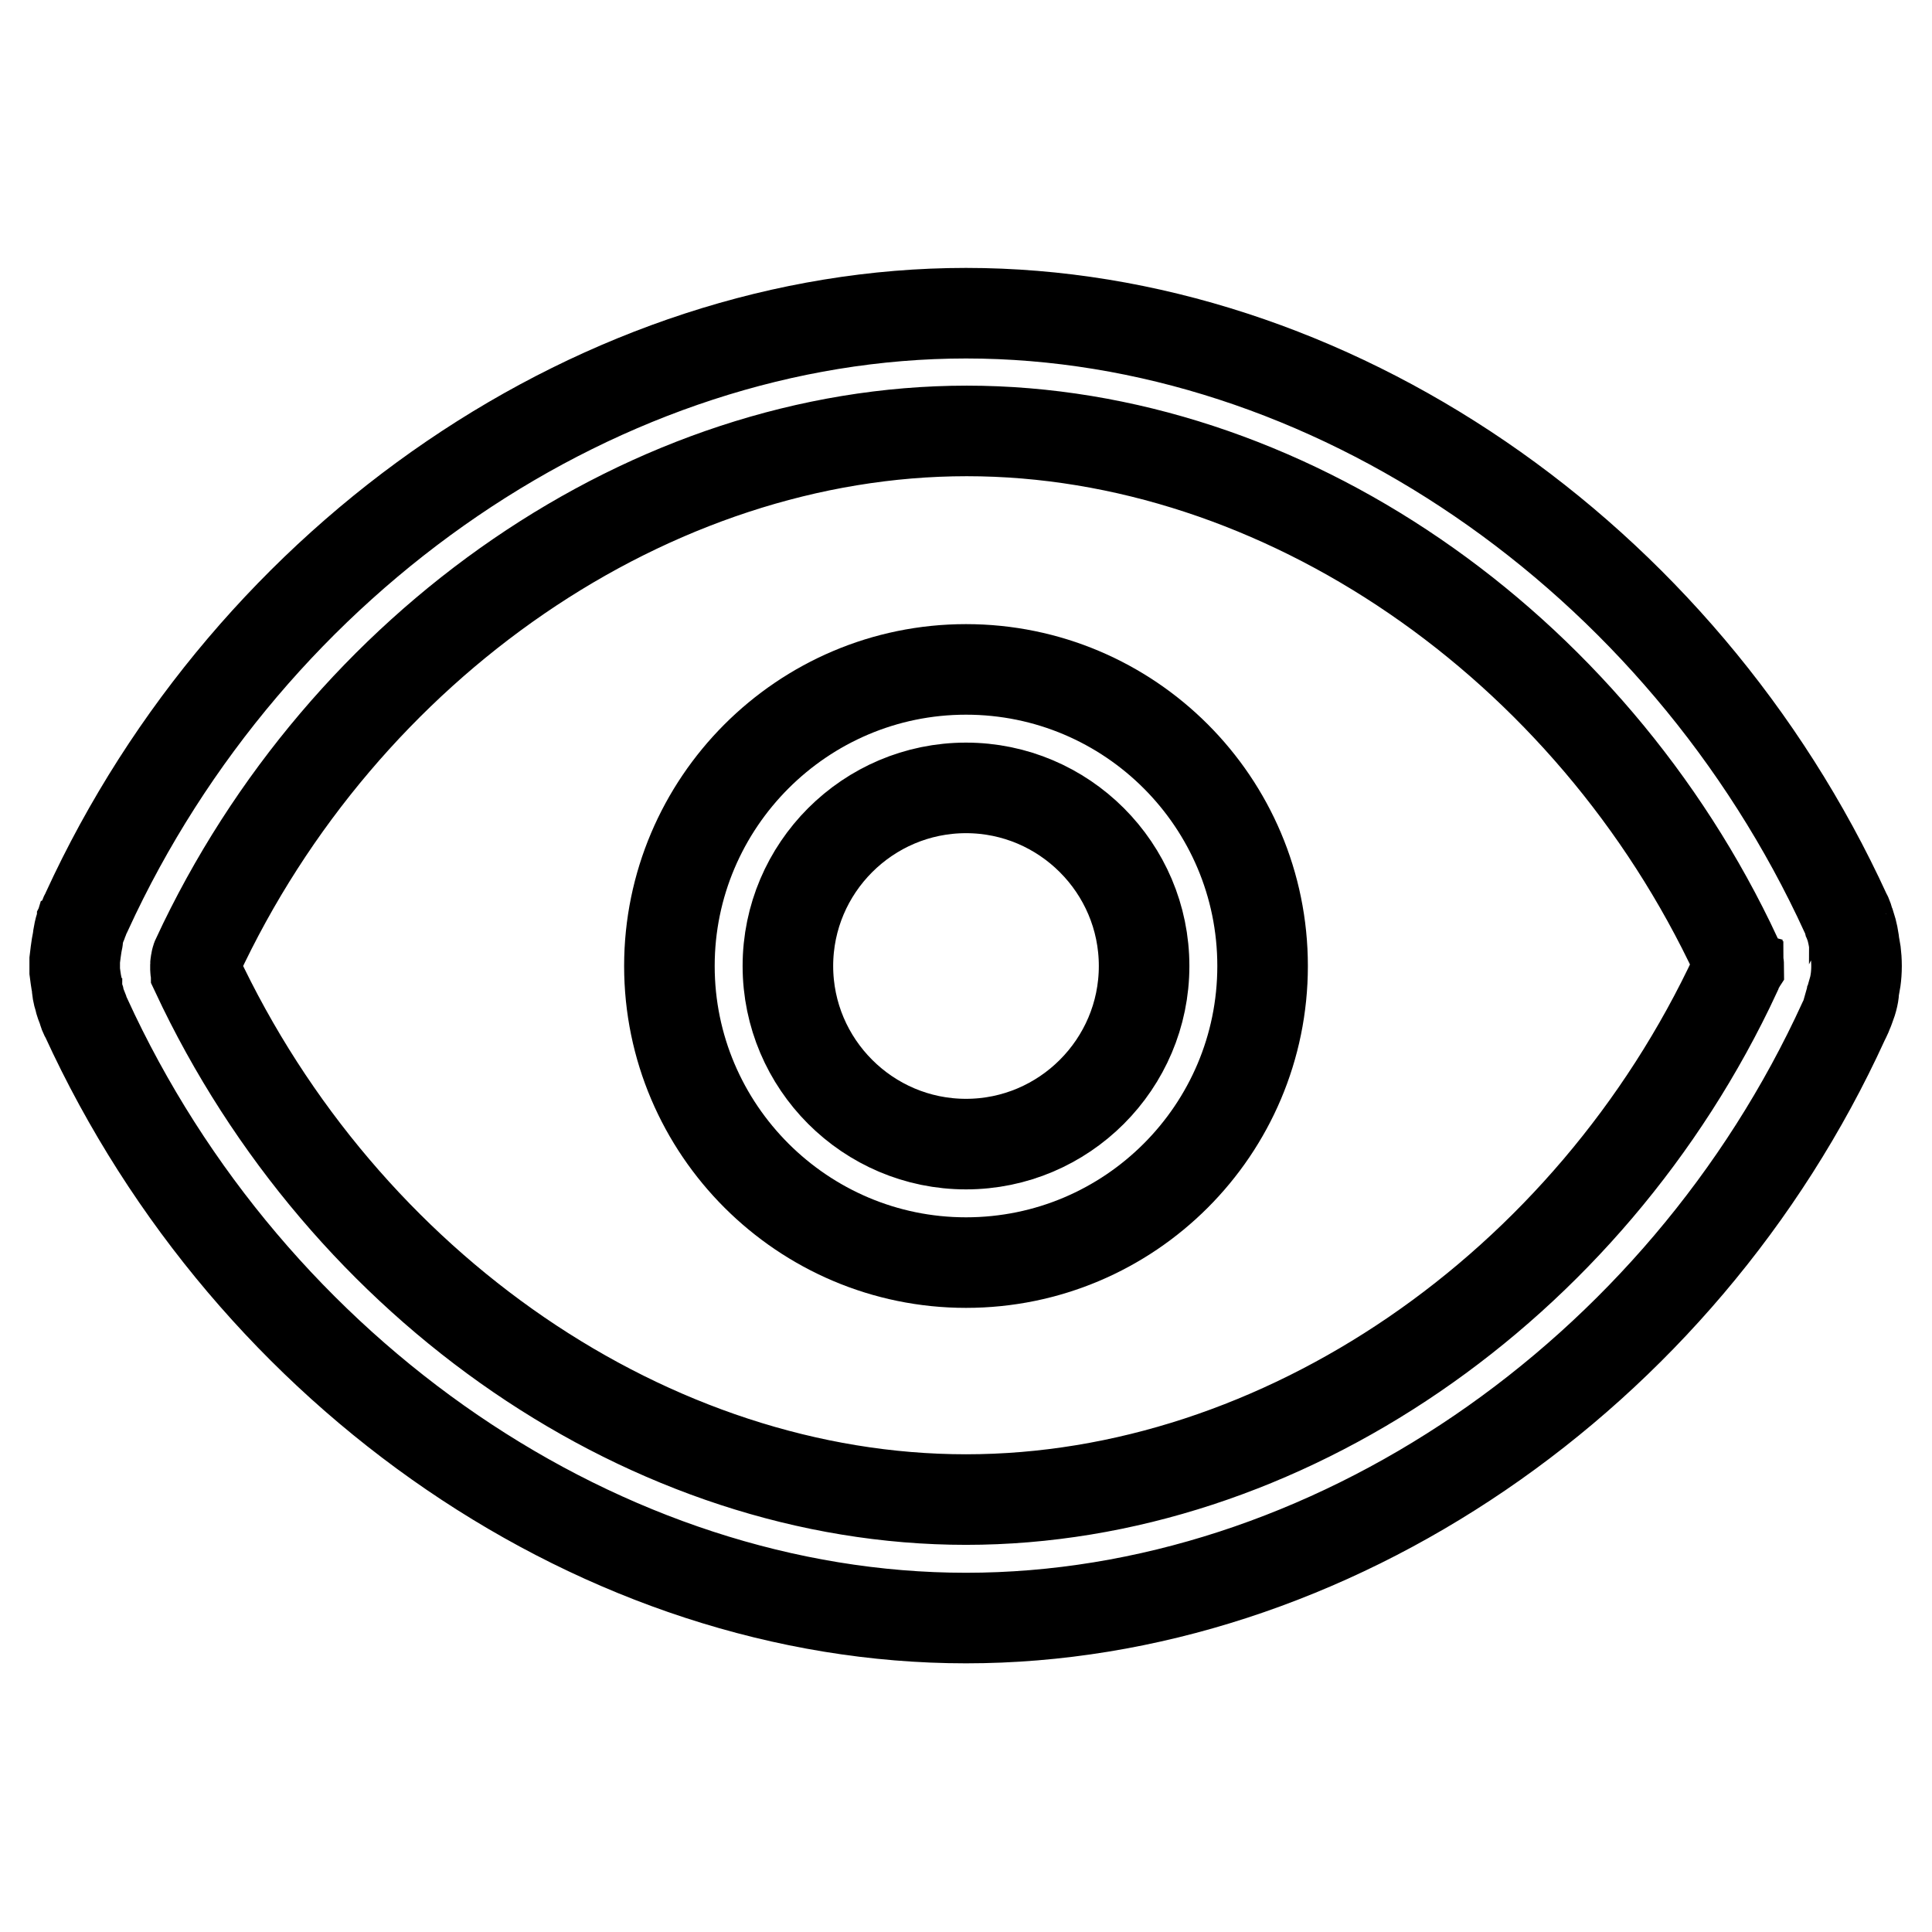 <?xml version="1.0" encoding="utf-8"?>
<!-- Svg Vector Icons : http://www.onlinewebfonts.com/icon -->
<!DOCTYPE svg PUBLIC "-//W3C//DTD SVG 1.1//EN" "http://www.w3.org/Graphics/SVG/1.1/DTD/svg11.dtd">
<svg version="1.1" xmlns="http://www.w3.org/2000/svg" xmlns:xlink="http://www.w3.org/1999/xlink" x="0px" y="0px" viewBox="0 0 256 256" enable-background="new 0 0 256 256" xml:space="preserve">
<g><g><path stroke-width="12" fill-opacity="0" stroke="#000000"  d="M246,128c0-1.4-0.2-2.6-0.3-2.7c0-0.7-0.3-2-0.5-2.6c-0.1-0.2-0.1-0.3-0.2-0.5c-0.1-0.4-0.2-0.8-0.4-1.1C222.8,73.5,176,41.5,128,41.5c-47.9,0-94.8,32-116.5,79.3c-0.3,0.5-0.4,1-0.6,1.4c0,0.1-0.1,0.3-0.2,0.4c-0.4,1.3-0.4,2.1-0.4,1.9c-0.2,0.9-0.4,2.7-0.4,2.7c0,0.6,0,1,0,1.5c0,0,0.2,1.6,0.3,1.9c0,0.5,0.1,1.1,0.3,1.7l0,0c0.1,0.5,0.3,1,0.5,1.5c0.1,0.4,0.2,0.7,0.4,1c21.8,47.6,68.7,79.6,116.6,79.6c48,0,94.8-32,116.3-79.1c0.3-0.6,0.6-1.2,0.7-1.7c0.1-0.1,0.1-0.3,0.2-0.4c0.4-1.1,0.5-2,0.4-2l0,0C245.8,130.5,246,129.4,246,128z M230.1,128.6c0,0,0,0.1,0,0.1c0,0.1-0.1,0.2-0.1,0.3c-19.4,41.7-60.3,69.7-102,69.7c-41.6,0-82.4-27.9-102-69.8c0-0.1-0.1-0.3-0.1-0.4c0-0.1,0-0.2,0-0.3c0-0.1,0-0.2,0-0.3v-0.1c0-0.2,0.1-0.4,0.1-0.6c0-0.1,0.1-0.2,0.1-0.3c19.4-41.7,60.3-69.8,102-69.8c41.7,0,82.6,28.1,102,69.7c0,0.1,0,0.1,0.1,0.2c0,0.1,0,0.1,0.1,0.2c0,0.3,0.1,0.6,0.1,0.8C230.2,128.3,230.1,128.5,230.1,128.6z"/><path stroke-width="12" fill-opacity="0" stroke="#000000"  d="M128,88.7c-21.7,0-39.3,17.7-39.3,39.3c0,21.7,17.7,39.3,39.3,39.3c21.7,0,39.3-17.6,39.3-39.3C167.3,106.3,149.7,88.7,128,88.7z M128,151.6c-13,0-23.6-10.6-23.6-23.6c0-13,10.6-23.6,23.6-23.6c13,0,23.6,10.6,23.6,23.6C151.6,141,141,151.6,128,151.6z"/></g></g>
</svg>